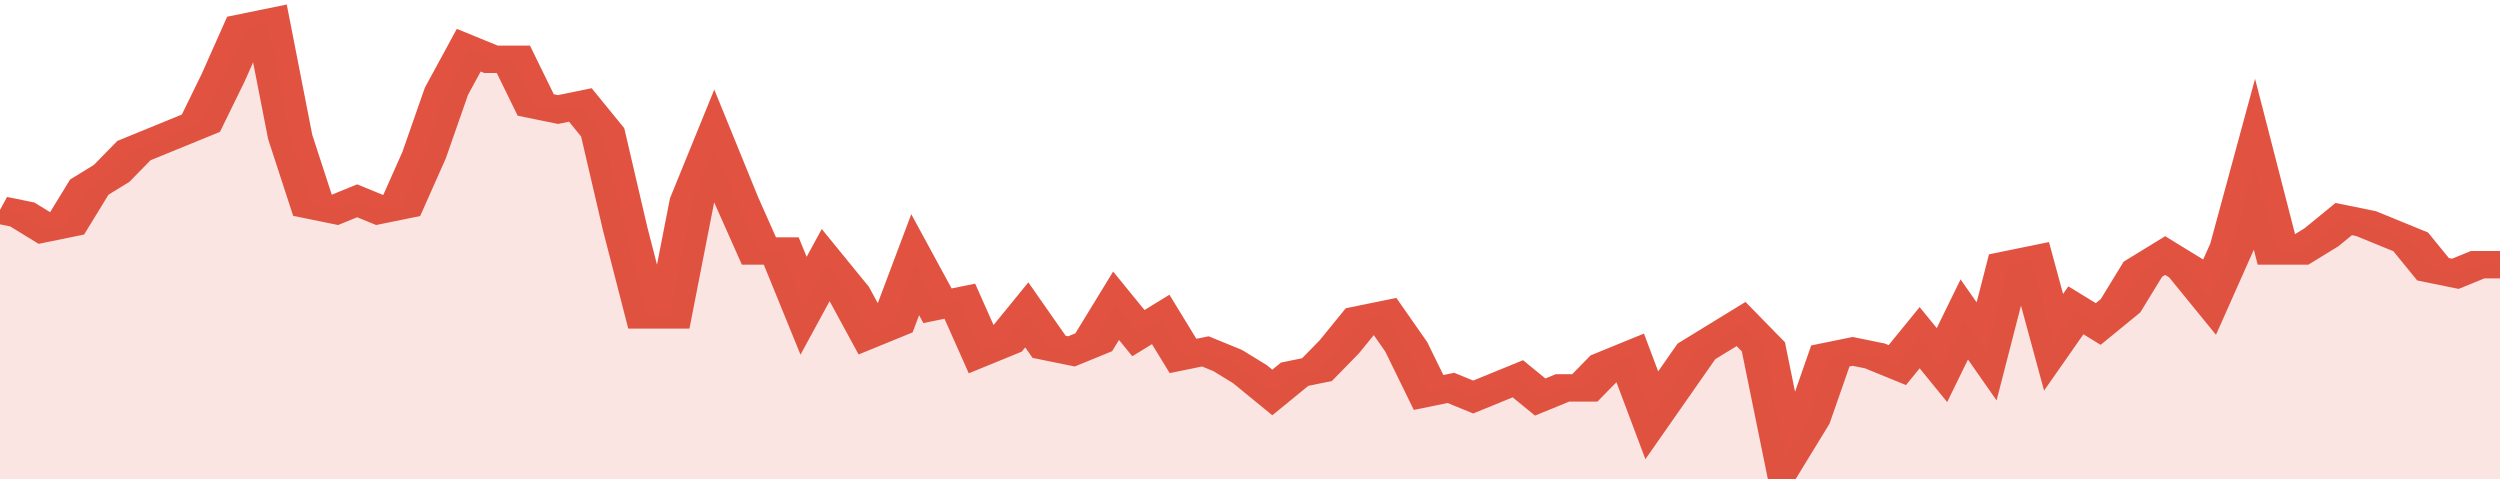 <svg xmlns="http://www.w3.org/2000/svg" viewBox="0 0 336 105" width="120" height="23" preserveAspectRatio="none">
				 <polyline fill="none" stroke="#E15241" stroke-width="6" points="0, 46 3, 47 6, 50 9, 49 12, 41 15, 38 18, 33 21, 31 24, 29 27, 27 30, 17 33, 6 36, 5 39, 30 42, 45 45, 46 48, 44 51, 46 54, 45 57, 34 60, 20 63, 11 66, 13 69, 13 72, 23 75, 24 78, 23 81, 29 84, 50 87, 69 90, 69 93, 44 96, 32 99, 44 102, 55 105, 55 108, 67 111, 58 114, 64 117, 73 120, 71 123, 58 126, 67 129, 66 132, 77 135, 75 138, 69 141, 76 144, 77 147, 75 150, 67 153, 73 156, 70 159, 78 162, 77 165, 79 168, 82 171, 86 174, 82 177, 81 180, 76 183, 70 186, 69 189, 76 192, 86 195, 85 198, 87 201, 85 204, 83 207, 87 210, 85 213, 85 216, 80 219, 78 222, 91 225, 84 228, 77 231, 74 234, 71 237, 76 240, 100 243, 92 246, 78 249, 77 252, 78 255, 80 258, 74 261, 80 264, 70 267, 77 270, 58 273, 57 276, 75 279, 68 282, 71 285, 67 288, 59 291, 56 294, 59 297, 65 300, 54 303, 36 306, 55 309, 55 312, 52 315, 48 318, 49 321, 51 324, 53 327, 59 330, 60 333, 58 336, 58 336, 58 "> </polyline>
				 <polygon fill="#E15241" opacity="0.15" points="0, 105 0, 46 3, 47 6, 50 9, 49 12, 41 15, 38 18, 33 21, 31 24, 29 27, 27 30, 17 33, 6 36, 5 39, 30 42, 45 45, 46 48, 44 51, 46 54, 45 57, 34 60, 20 63, 11 66, 13 69, 13 72, 23 75, 24 78, 23 81, 29 84, 50 87, 69 90, 69 93, 44 96, 32 99, 44 102, 55 105, 55 108, 67 111, 58 114, 64 117, 73 120, 71 123, 58 126, 67 129, 66 132, 77 135, 75 138, 69 141, 76 144, 77 147, 75 150, 67 153, 73 156, 70 159, 78 162, 77 165, 79 168, 82 171, 86 174, 82 177, 81 180, 76 183, 70 186, 69 189, 76 192, 86 195, 85 198, 87 201, 85 204, 83 207, 87 210, 85 213, 85 216, 80 219, 78 222, 91 225, 84 228, 77 231, 74 234, 71 237, 76 240, 100 243, 92 246, 78 249, 77 252, 78 255, 80 258, 74 261, 80 264, 70 267, 77 270, 58 273, 57 276, 75 279, 68 282, 71 285, 67 288, 59 291, 56 294, 59 297, 65 300, 54 303, 36 306, 55 309, 55 312, 52 315, 48 318, 49 321, 51 324, 53 327, 59 330, 60 333, 58 336, 58 336, 105 "></polygon>
			</svg>